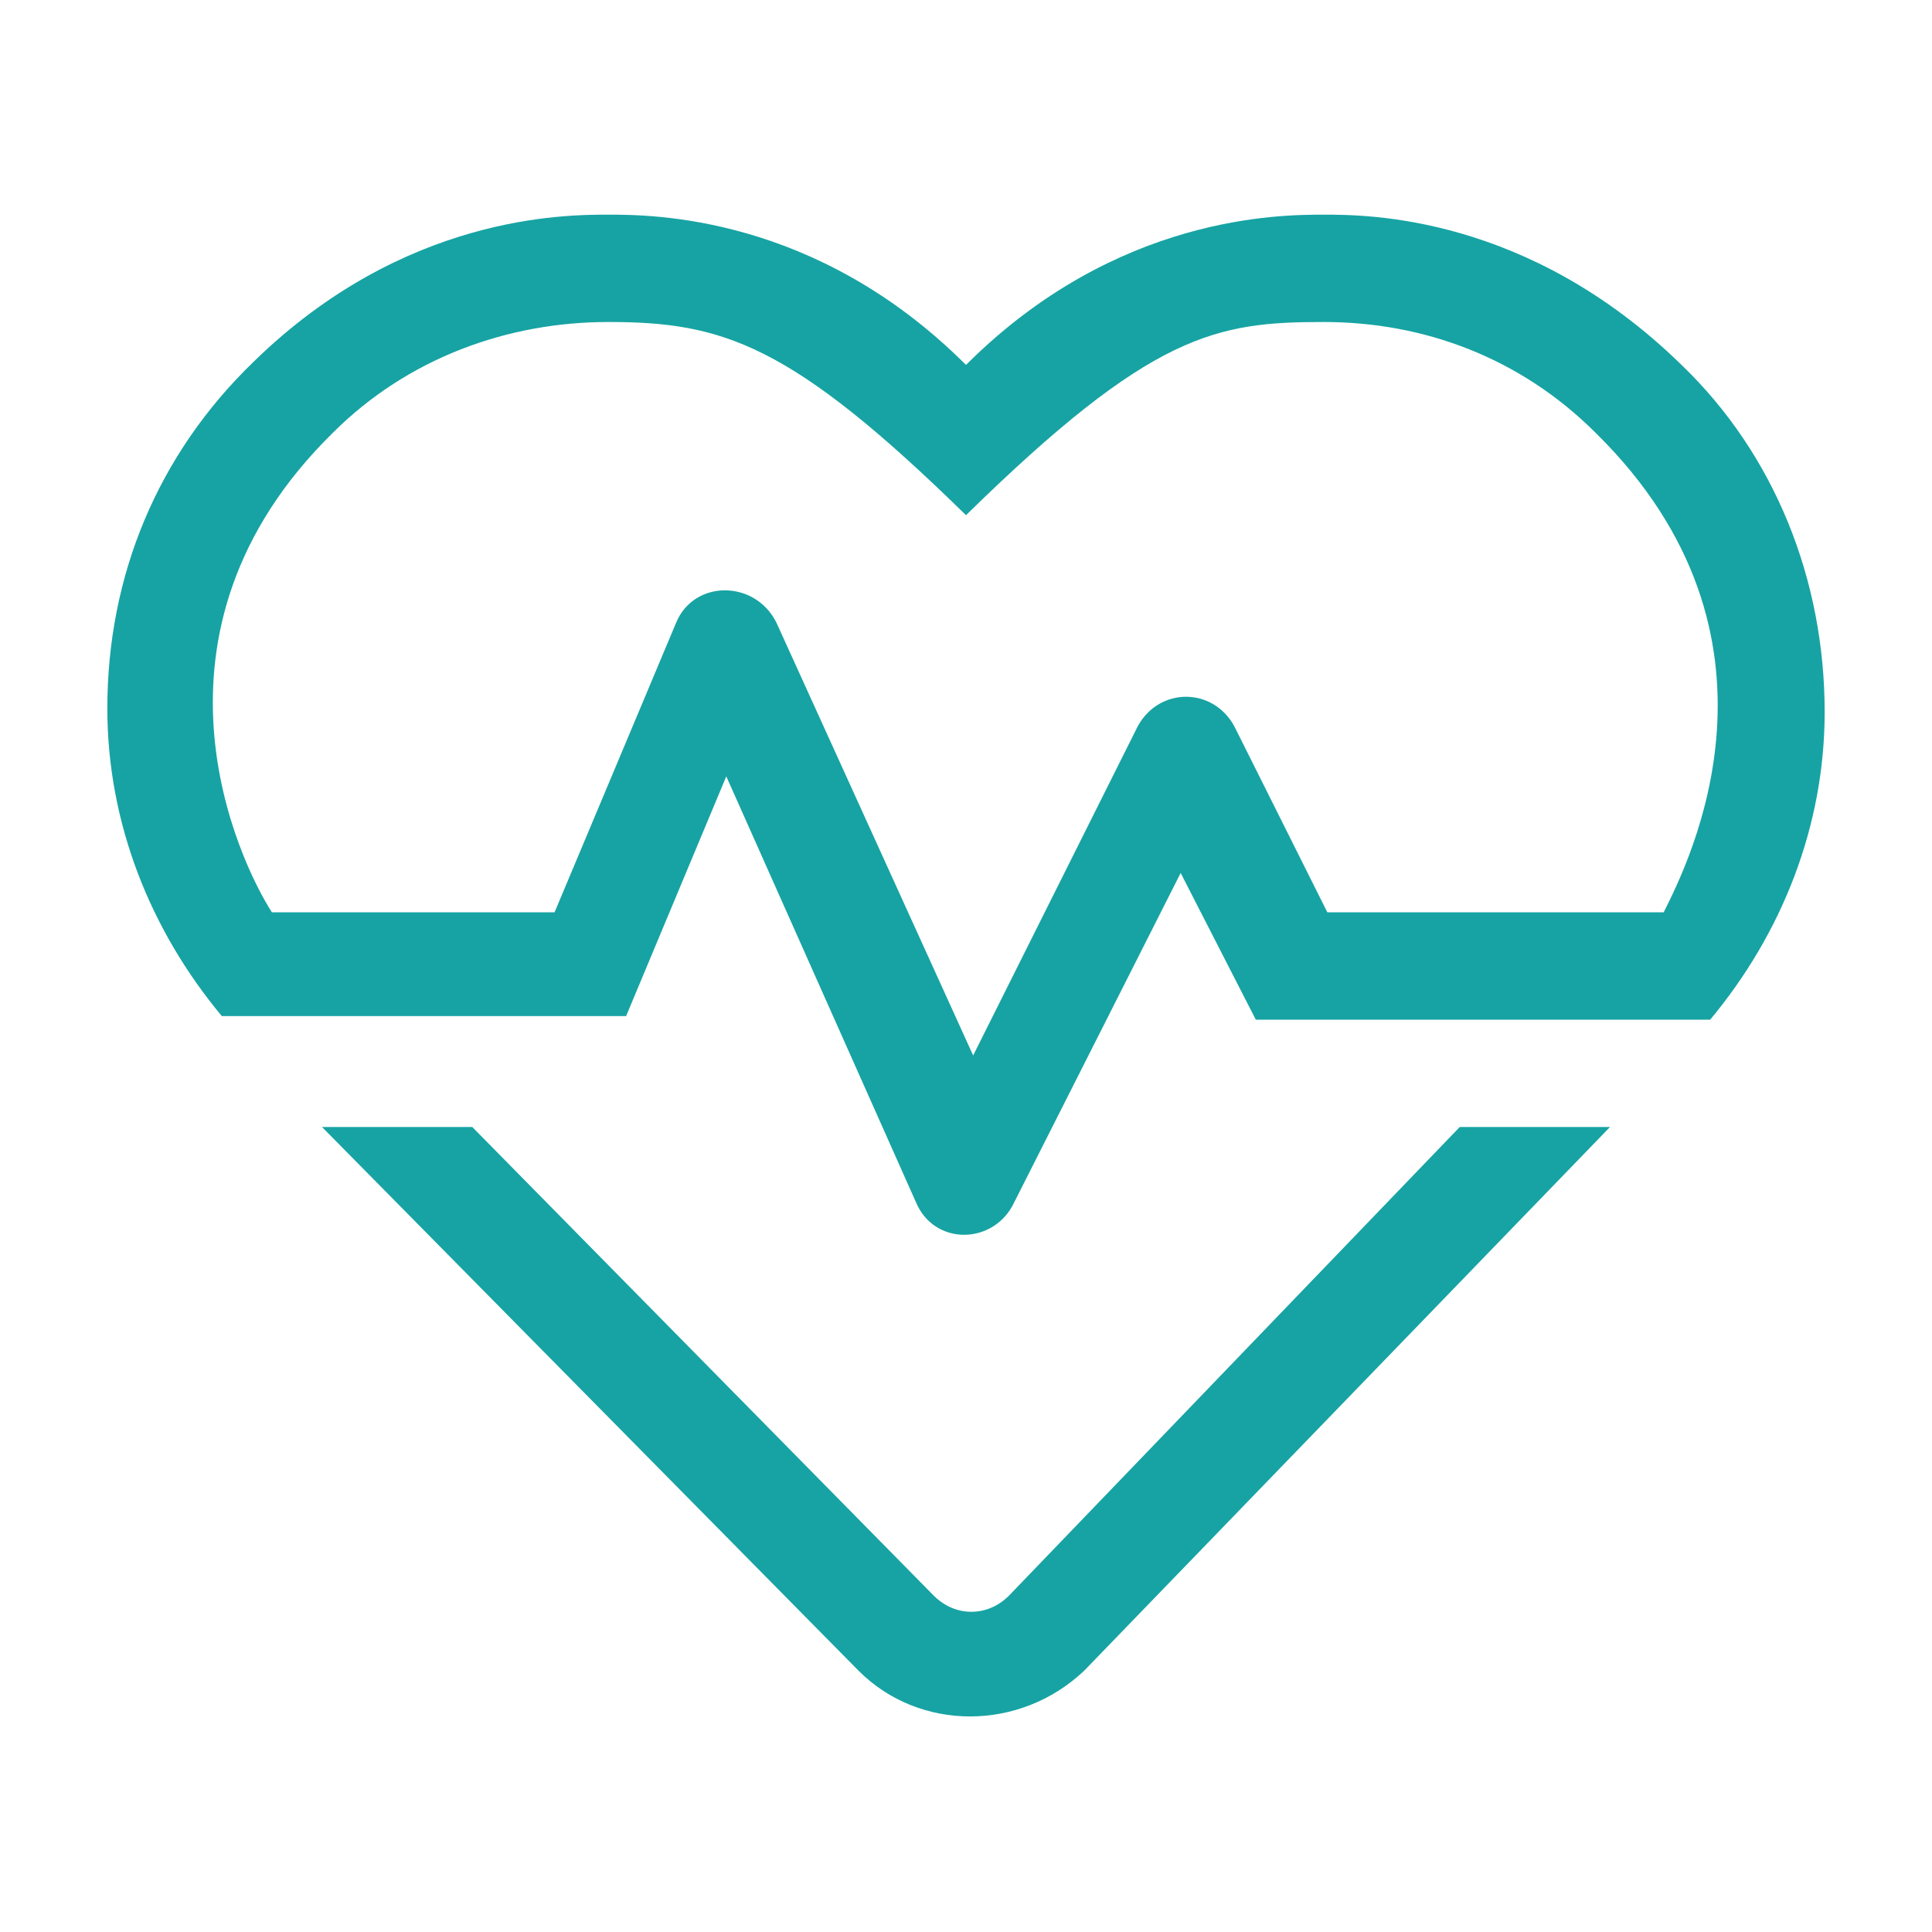 <svg id="SvgjsSvg1032" width="288" height="288" xmlns="http://www.w3.org/2000/svg" version="1.1" xmlns:xlink="http://www.w3.org/1999/xlink" xmlns:svgjs="http://svgjs.com/svgjs"><defs id="SvgjsDefs1033"></defs><g id="SvgjsG1034"><svg xmlns="http://www.w3.org/2000/svg" enable-background="new 0 0 54 54" viewBox="0 0 54 54" width="288" height="288"><path fill="#17a3a3" d="M51,19.9c0,3.2-1.2,6.2-3.2,8.6H35.1L33,24.4l-4.7,9.3c-0.6,1.1-2.2,1.1-2.7-0.1l-5.3-11.9l-2.8,6.7H6.2		c-2-2.4-3.2-5.4-3.2-8.6c0-3.7,1.4-7.1,4.1-9.7C11.3,6,15.8,6,17,6c1.2,0,5.8,0,10,4.2C31.2,6,35.8,6,37,6c1.2,0,5.7,0,10,4.2
		C49.6,12.7,51,16.2,51,19.9z M44.6,12.1C42.5,10,39.8,9,37,9c-3,0-4.8,0.3-10,5.4C22.1,9.6,20.2,9,17,9c-2.8,0-5.6,1-7.7,3.1
		c-5.7,5.6-2.6,12-1.7,13.4h7.9l3.4-8.1c0.5-1.2,2.2-1.2,2.8,0l5.5,12.1l4.6-9.2c0.6-1.1,2.1-1.1,2.7,0l2.6,5.2h9.4
		C47.2,24.1,50.4,17.8,44.6,12.1z M40.8,31.5H45L30.3,46.7c-1.8,1.7-4.6,1.7-6.3,0L9,31.5h4.2l12.9,13.1c0.6,0.6,1.5,0.6,2.1,0
		L40.8,31.5z" class="color17a352 svgShape"></path></svg></g></svg>